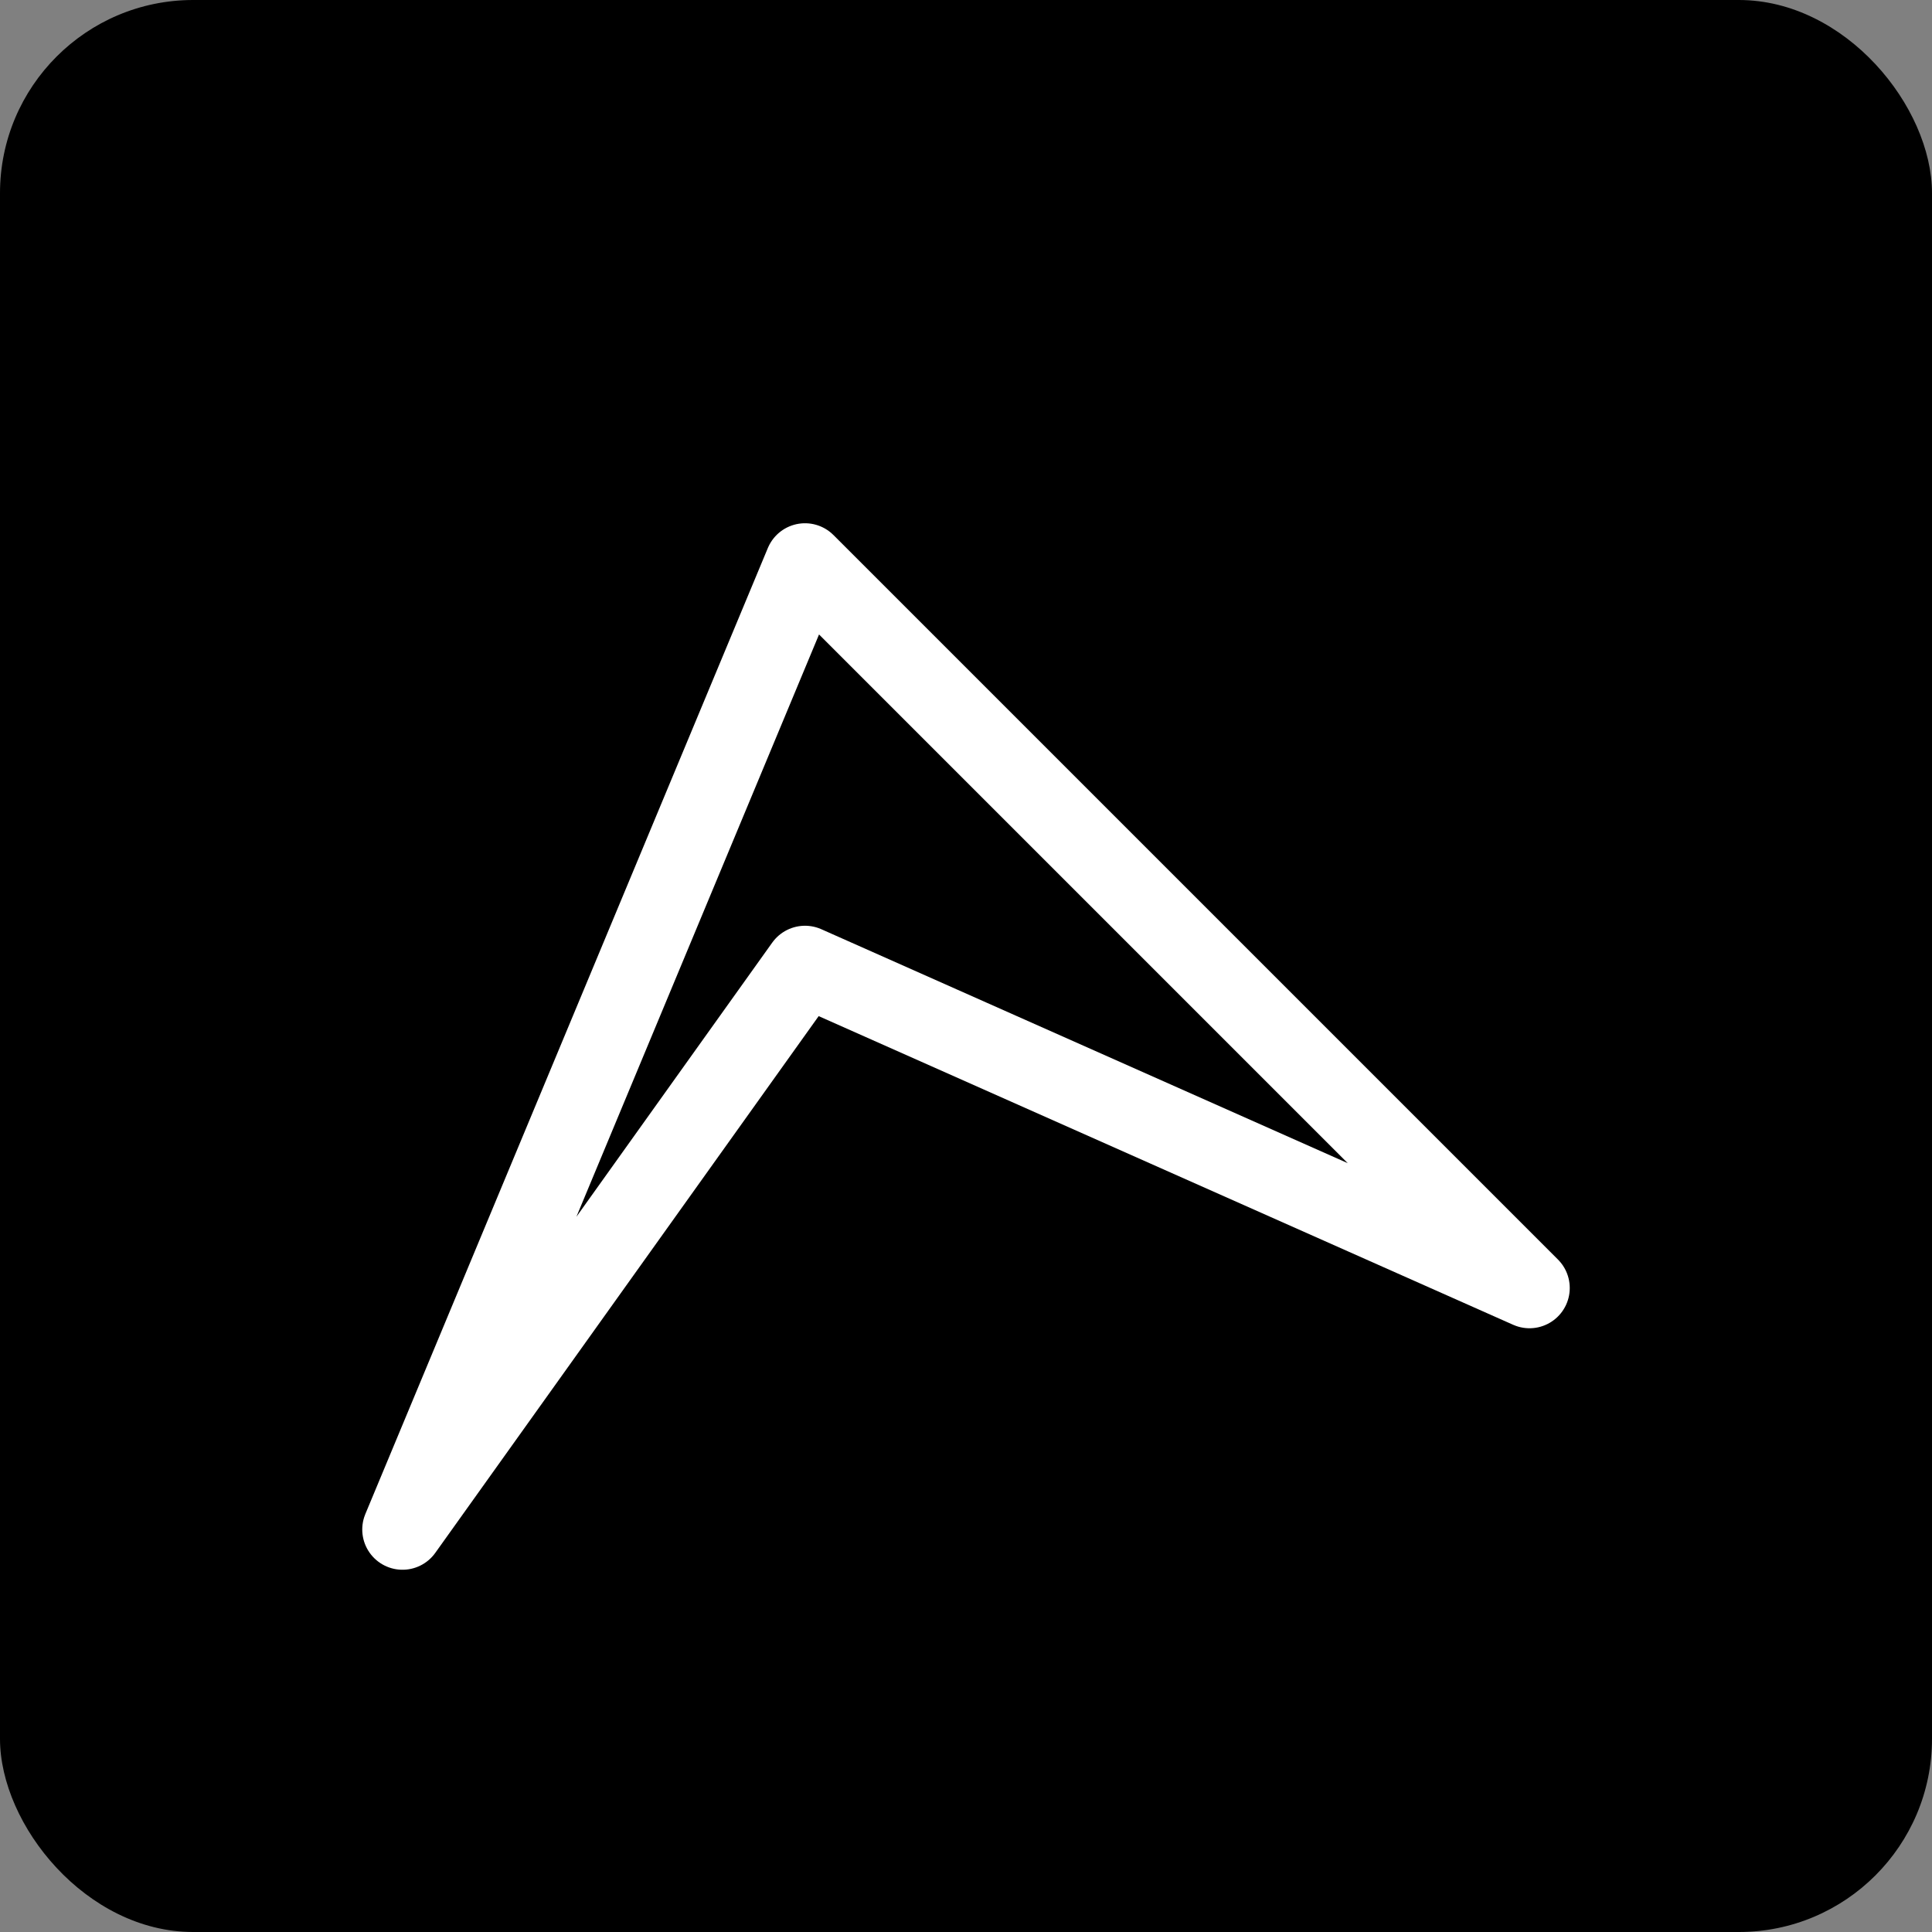 <svg width="120" height="120" viewBox="0 0 120 120" fill="none" xmlns="http://www.w3.org/2000/svg">
  <rect x="0" y="0" width="120" height="120" fill="#808080" stroke="none"/>
  <rect width="120" height="120" rx="12" fill="black"/>
  <path d="M25 95L50 35L95 80L50 60L25 95Z" stroke="white" stroke-width="5" stroke-linejoin="round" fill="none"/>
</svg>





